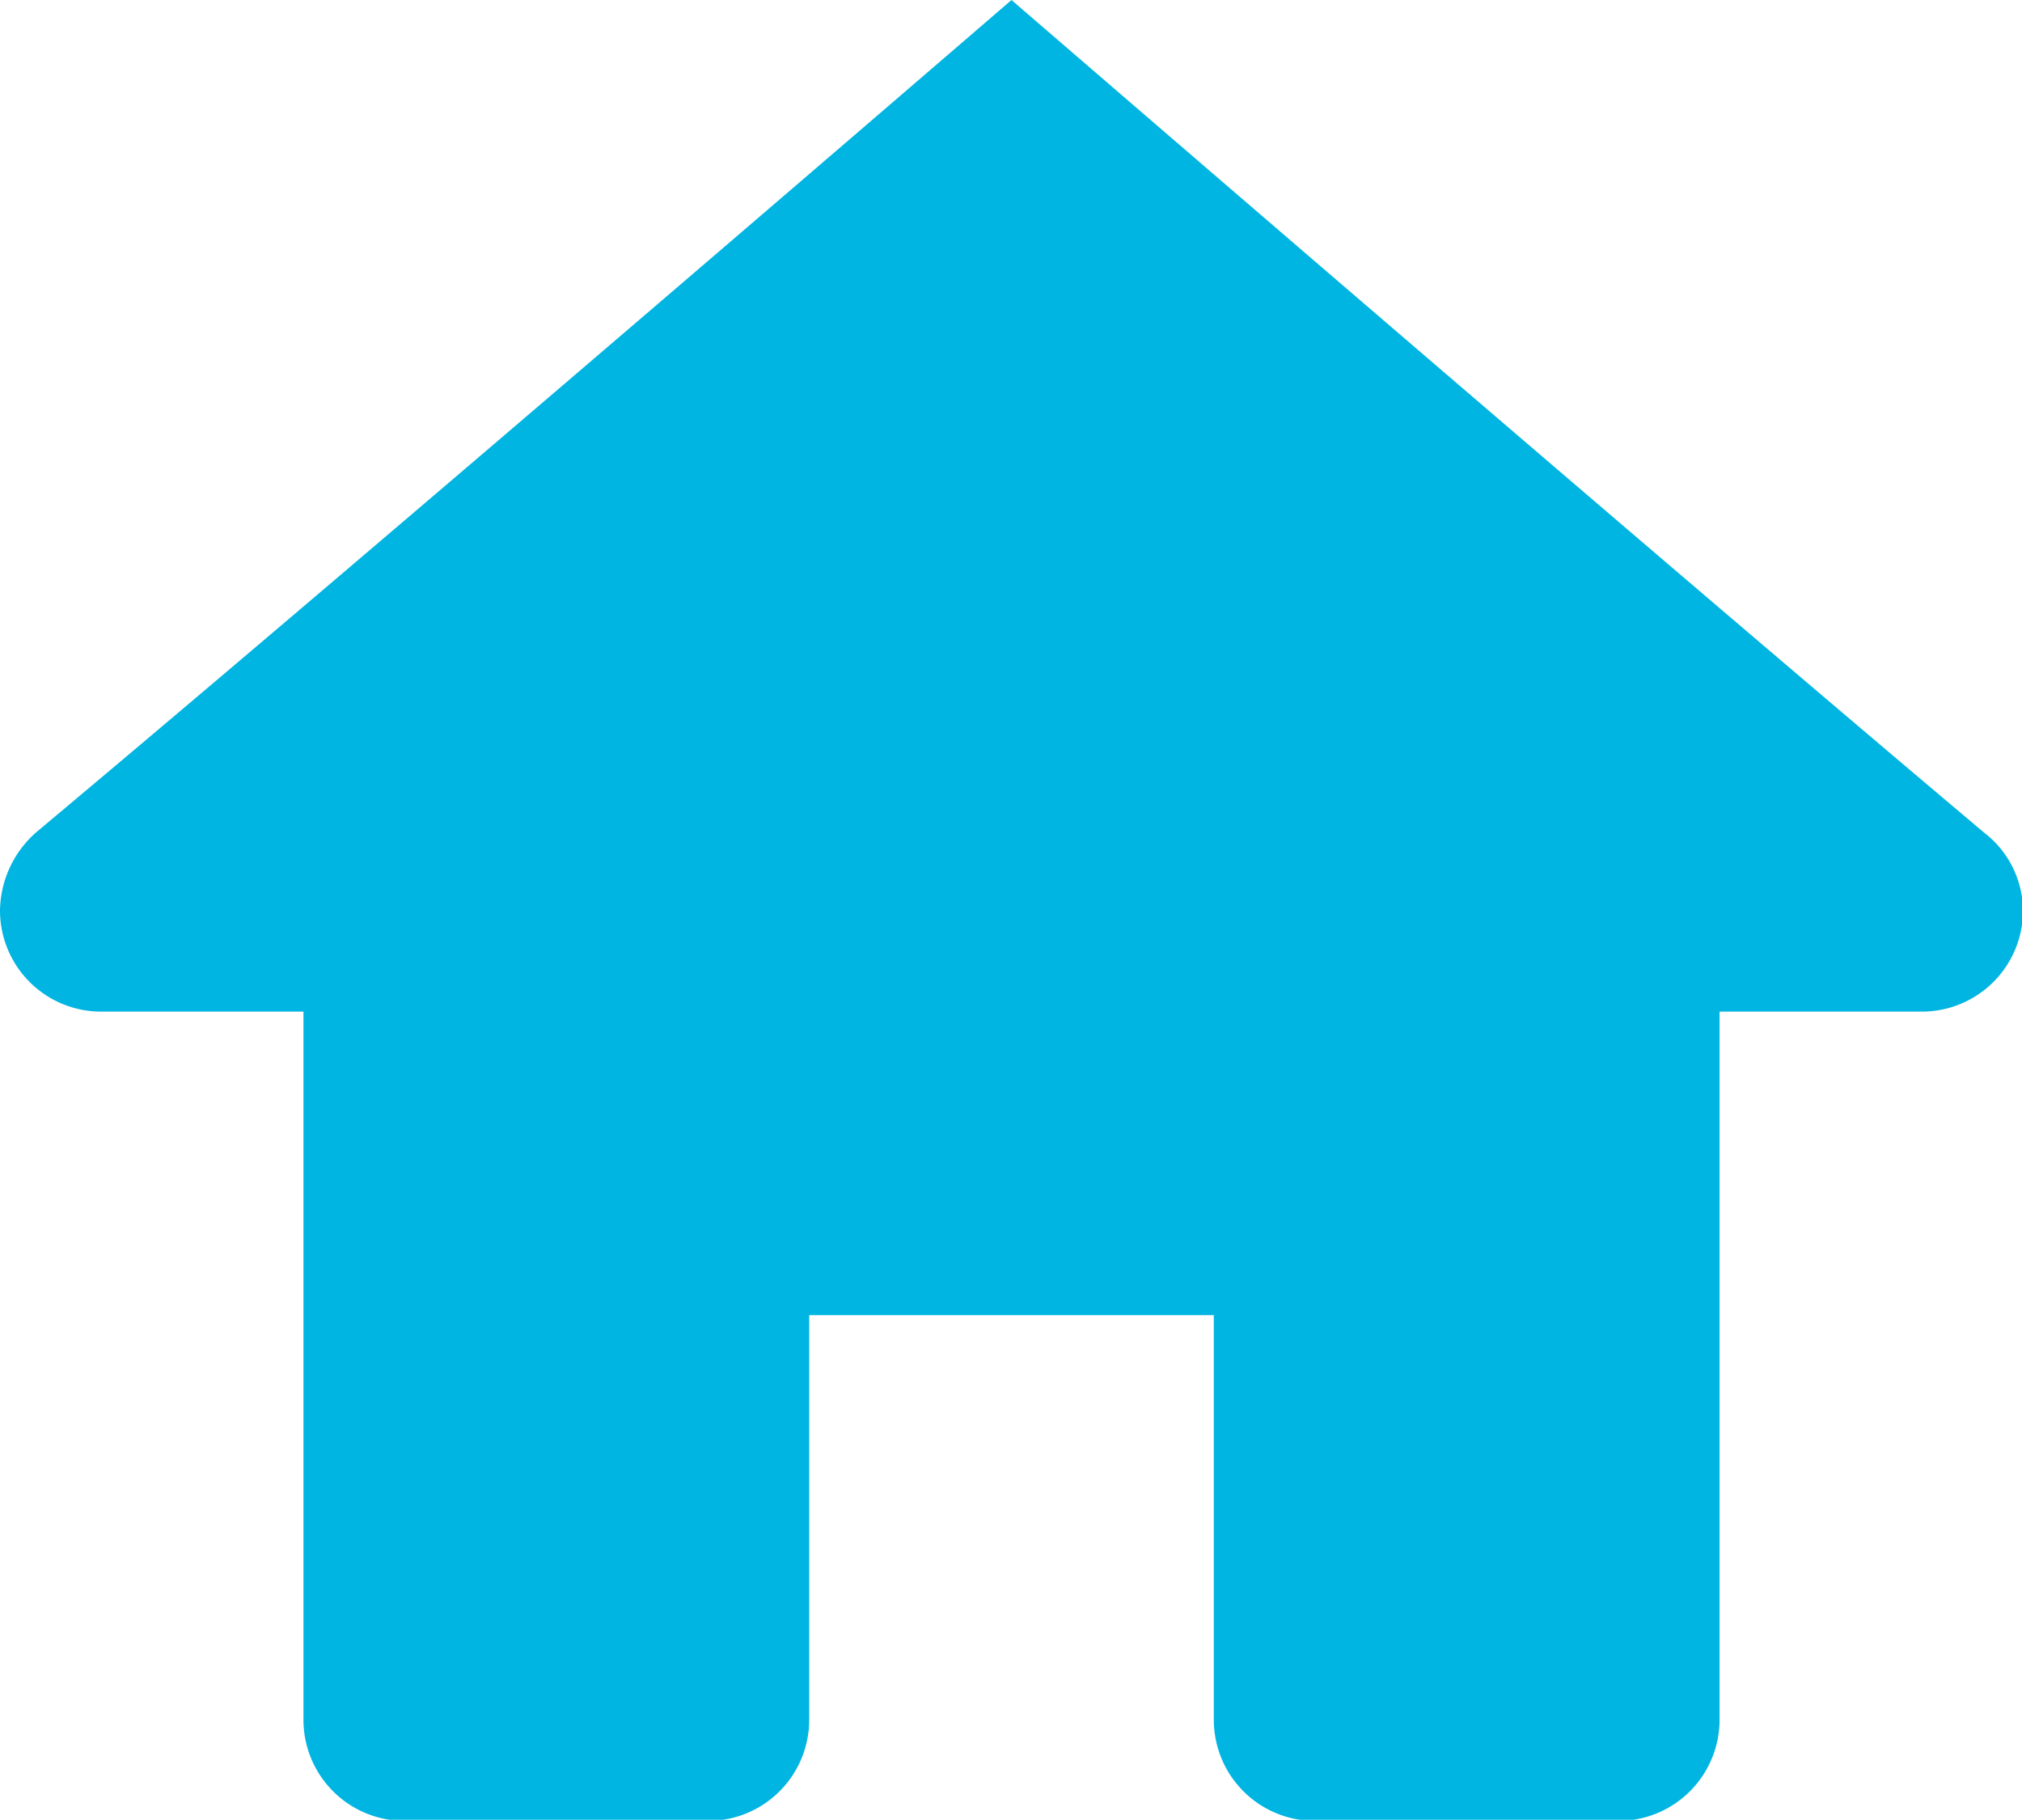 <svg xmlns="http://www.w3.org/2000/svg" width="15.992" height="14.391" viewBox="0 0 15.992 14.391">
  <path id="Home" d="M8,0S3.048,4.27.285,6.583A.839.839,0,0,0,0,7.2.8.8,0,0,0,.8,8H2.4v5.6a.8.8,0,0,0,.8.8H5.6a.8.8,0,0,0,.8-.8V10.4H9.6v3.2a.8.8,0,0,0,.8.8h2.4a.8.8,0,0,0,.8-.8V8h1.6a.8.8,0,0,0,.8-.8.785.785,0,0,0-.307-.615C12.944,4.27,8,0,8,0Z" fill="#00b5e2"/>
</svg>
